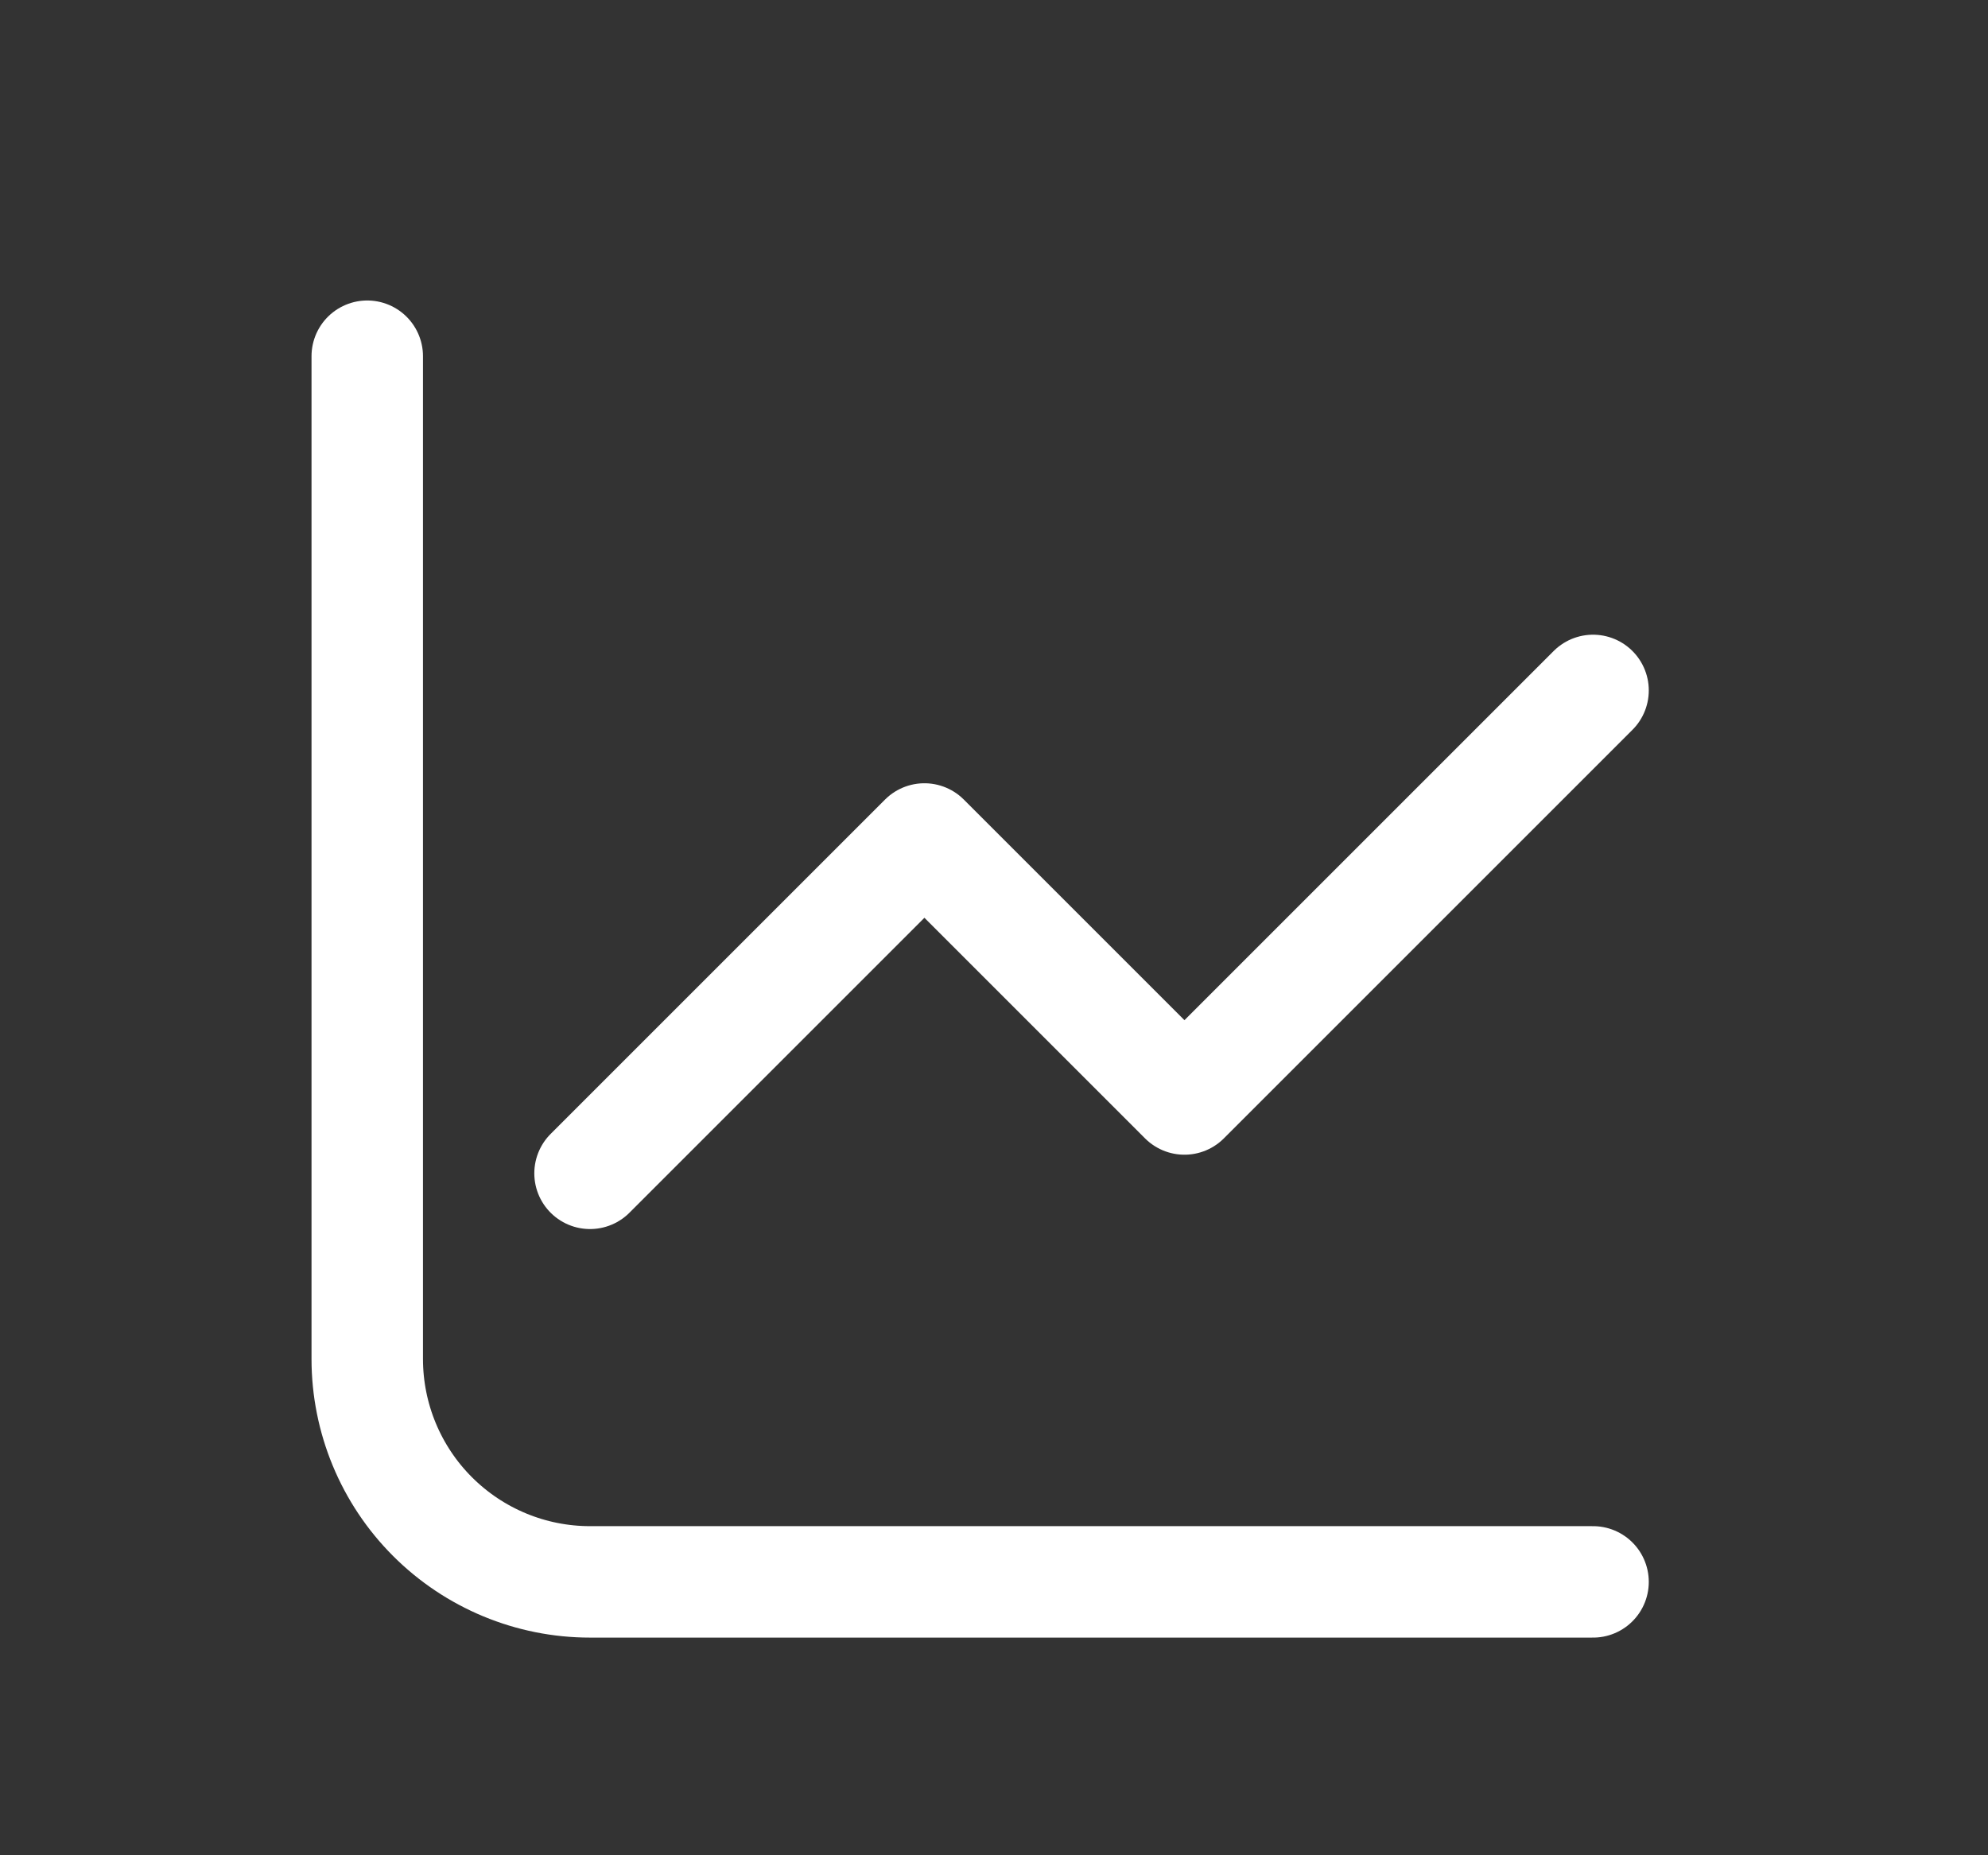 <svg width="15" height="14" viewBox="0 0 15 14" fill="none" xmlns="http://www.w3.org/2000/svg">
<rect x="0" y="0" width="15" height="14" fill="#333333" stroke="none"/>
<path d="M2.771 2.688V10.255C2.771 10.701 2.948 11.129 3.263 11.444C3.579 11.76 4.006 11.937 4.452 11.937H12.02" stroke="white" stroke-width="0.841" stroke-linecap="round" stroke-linejoin="round"/>
<path d="M4.452 8.854L6.975 6.331L8.937 8.293L12.02 5.21" stroke="white" stroke-width="0.841" stroke-linecap="round" stroke-linejoin="round"/>
</svg>
